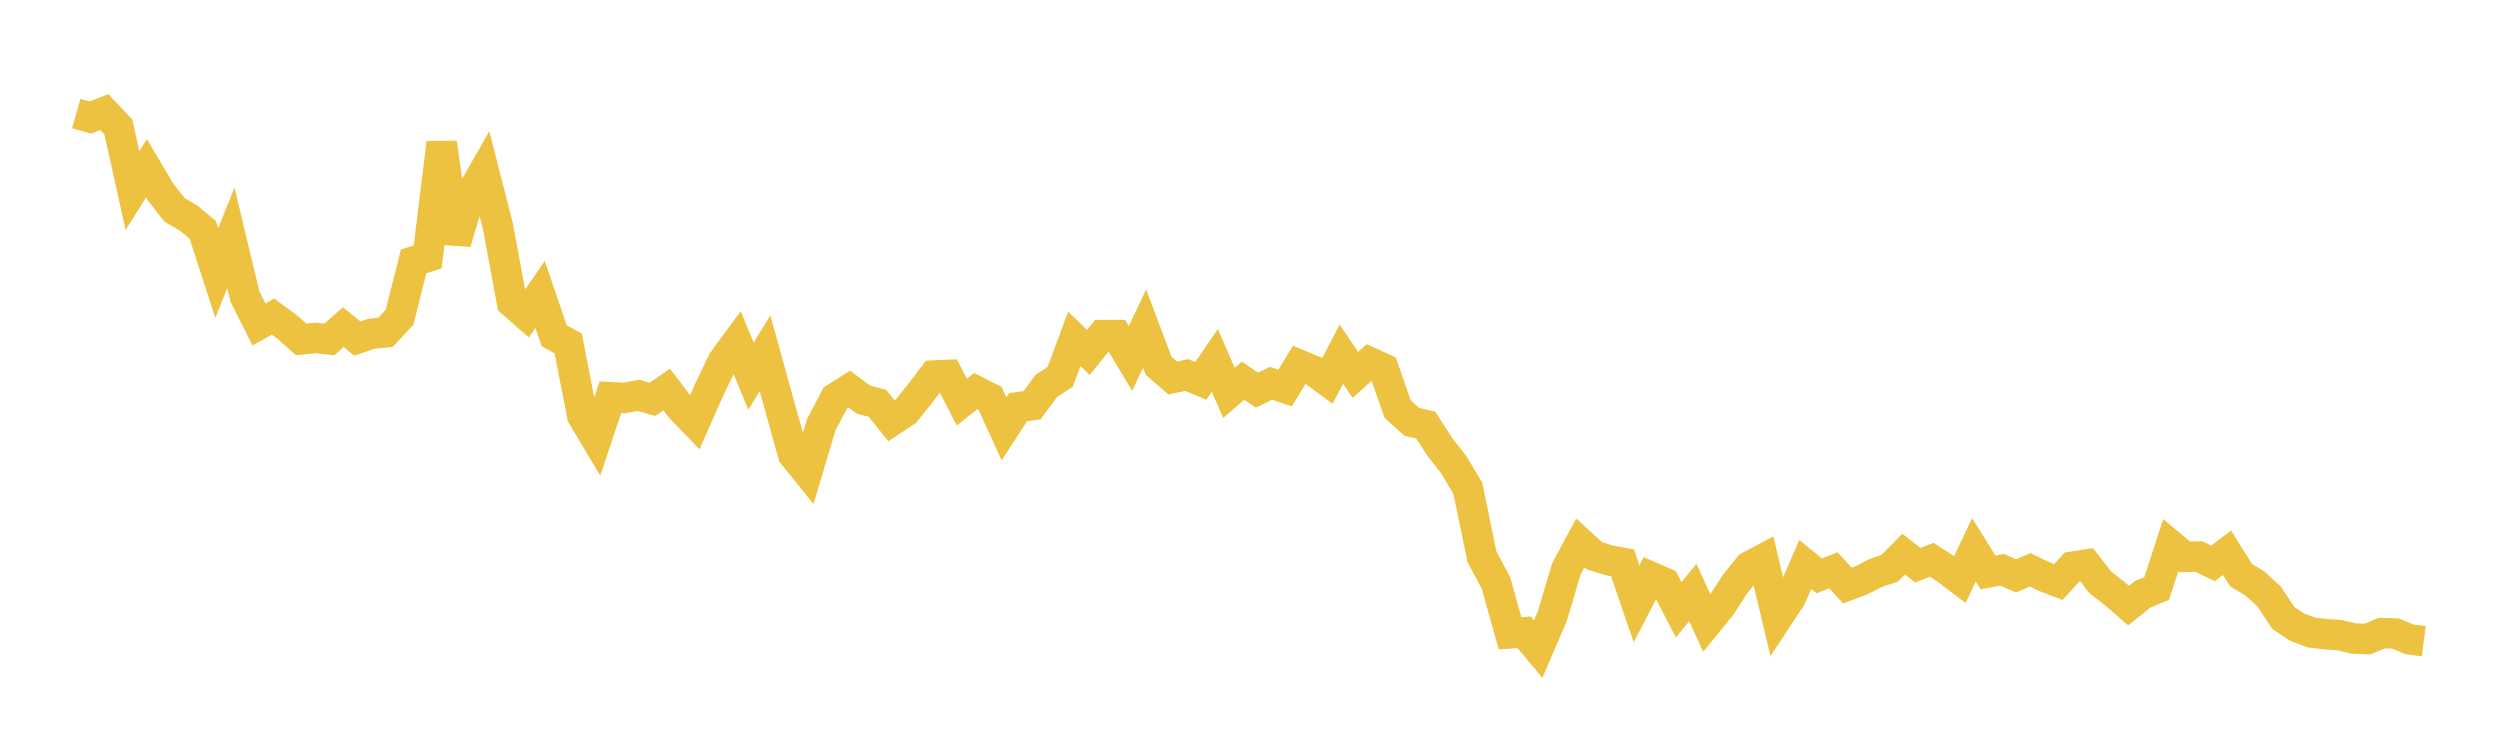 <svg width="164" height="48" xmlns="http://www.w3.org/2000/svg" xmlns:xlink="http://www.w3.org/1999/xlink"><path fill="none" stroke="rgb(237,194,64)" stroke-width="2" d="M5,7.446L5.922,7.712L6.844,7.351L7.766,8.338L8.689,12.498L9.611,11.036L10.533,12.599L11.455,13.774L12.377,14.306L13.299,15.078L14.222,17.915L15.144,15.6L16.066,19.453L16.988,21.283L17.91,20.77L18.832,21.444L19.754,22.264L20.677,22.169L21.599,22.267L22.521,21.463L23.443,22.21L24.365,21.897L25.287,21.802L26.21,20.811L27.132,17.148L28.054,16.848L28.976,9.367L29.898,15.92L30.82,12.859L31.743,11.245L32.665,14.844L33.587,19.842L34.509,20.65L35.431,19.317L36.353,22.024L37.275,22.533L38.198,27.279L39.12,28.823L40.042,26.06L40.964,26.104L41.886,25.94L42.808,26.196L43.731,25.55L44.653,26.756L45.575,27.712L46.497,25.623L47.419,23.692L48.341,22.438L49.263,24.68L50.186,23.173L51.108,26.509L52.03,29.814L52.952,30.957L53.874,27.864L54.796,26.11L55.719,25.528L56.641,26.215L57.563,26.456L58.485,27.608L59.407,26.997L60.329,25.854L61.251,24.638L62.174,24.597L63.096,26.376L64.018,25.648L64.94,26.114L65.862,28.13L66.784,26.715L67.707,26.579L68.629,25.325L69.551,24.714L70.473,22.226L71.395,23.122L72.317,21.982L73.24,21.979L74.162,23.515L75.084,21.549L76.006,23.996L76.928,24.797L77.85,24.6L78.772,24.987L79.695,23.641L80.617,25.772L81.539,24.977L82.461,25.594L83.383,25.145L84.305,25.455L85.228,23.929L86.15,24.316L87.072,24.996L87.994,23.236L88.916,24.591L89.838,23.758L90.76,24.179L91.683,26.832L92.605,27.668L93.527,27.886L94.449,29.311L95.371,30.495L96.293,32.04L97.216,36.522L98.138,38.248L99.06,41.546L99.982,41.477L100.904,42.578L101.826,40.435L102.749,37.336L103.671,35.617L104.593,36.459L105.515,36.75L106.437,36.918L107.359,39.603L108.281,37.833L109.204,38.232L110.126,40.005L111.048,38.865L111.97,40.881L112.892,39.751L113.814,38.324L114.737,37.165L115.659,36.677L116.581,40.562L117.503,39.159L118.425,37.029L119.347,37.776L120.269,37.412L121.192,38.415L122.114,38.064L123.036,37.592L123.958,37.279L124.88,36.351L125.802,37.073L126.725,36.725L127.647,37.32L128.569,38.017L129.491,36.07L130.413,37.551L131.335,37.377L132.257,37.779L133.18,37.38L134.102,37.827L135.024,38.181L135.946,37.178L136.868,37.032L137.79,38.213L138.713,38.931L139.635,39.723L140.557,38.988L141.479,38.602L142.401,35.766L143.323,36.532L144.246,36.507L145.168,36.959L146.09,36.26L147.012,37.728L147.934,38.286L148.856,39.128L149.778,40.533L150.701,41.147L151.623,41.492L152.545,41.603L153.467,41.66L154.389,41.885L155.311,41.923L156.234,41.534L157.156,41.562L158.078,41.948L159,42.065"></path></svg>